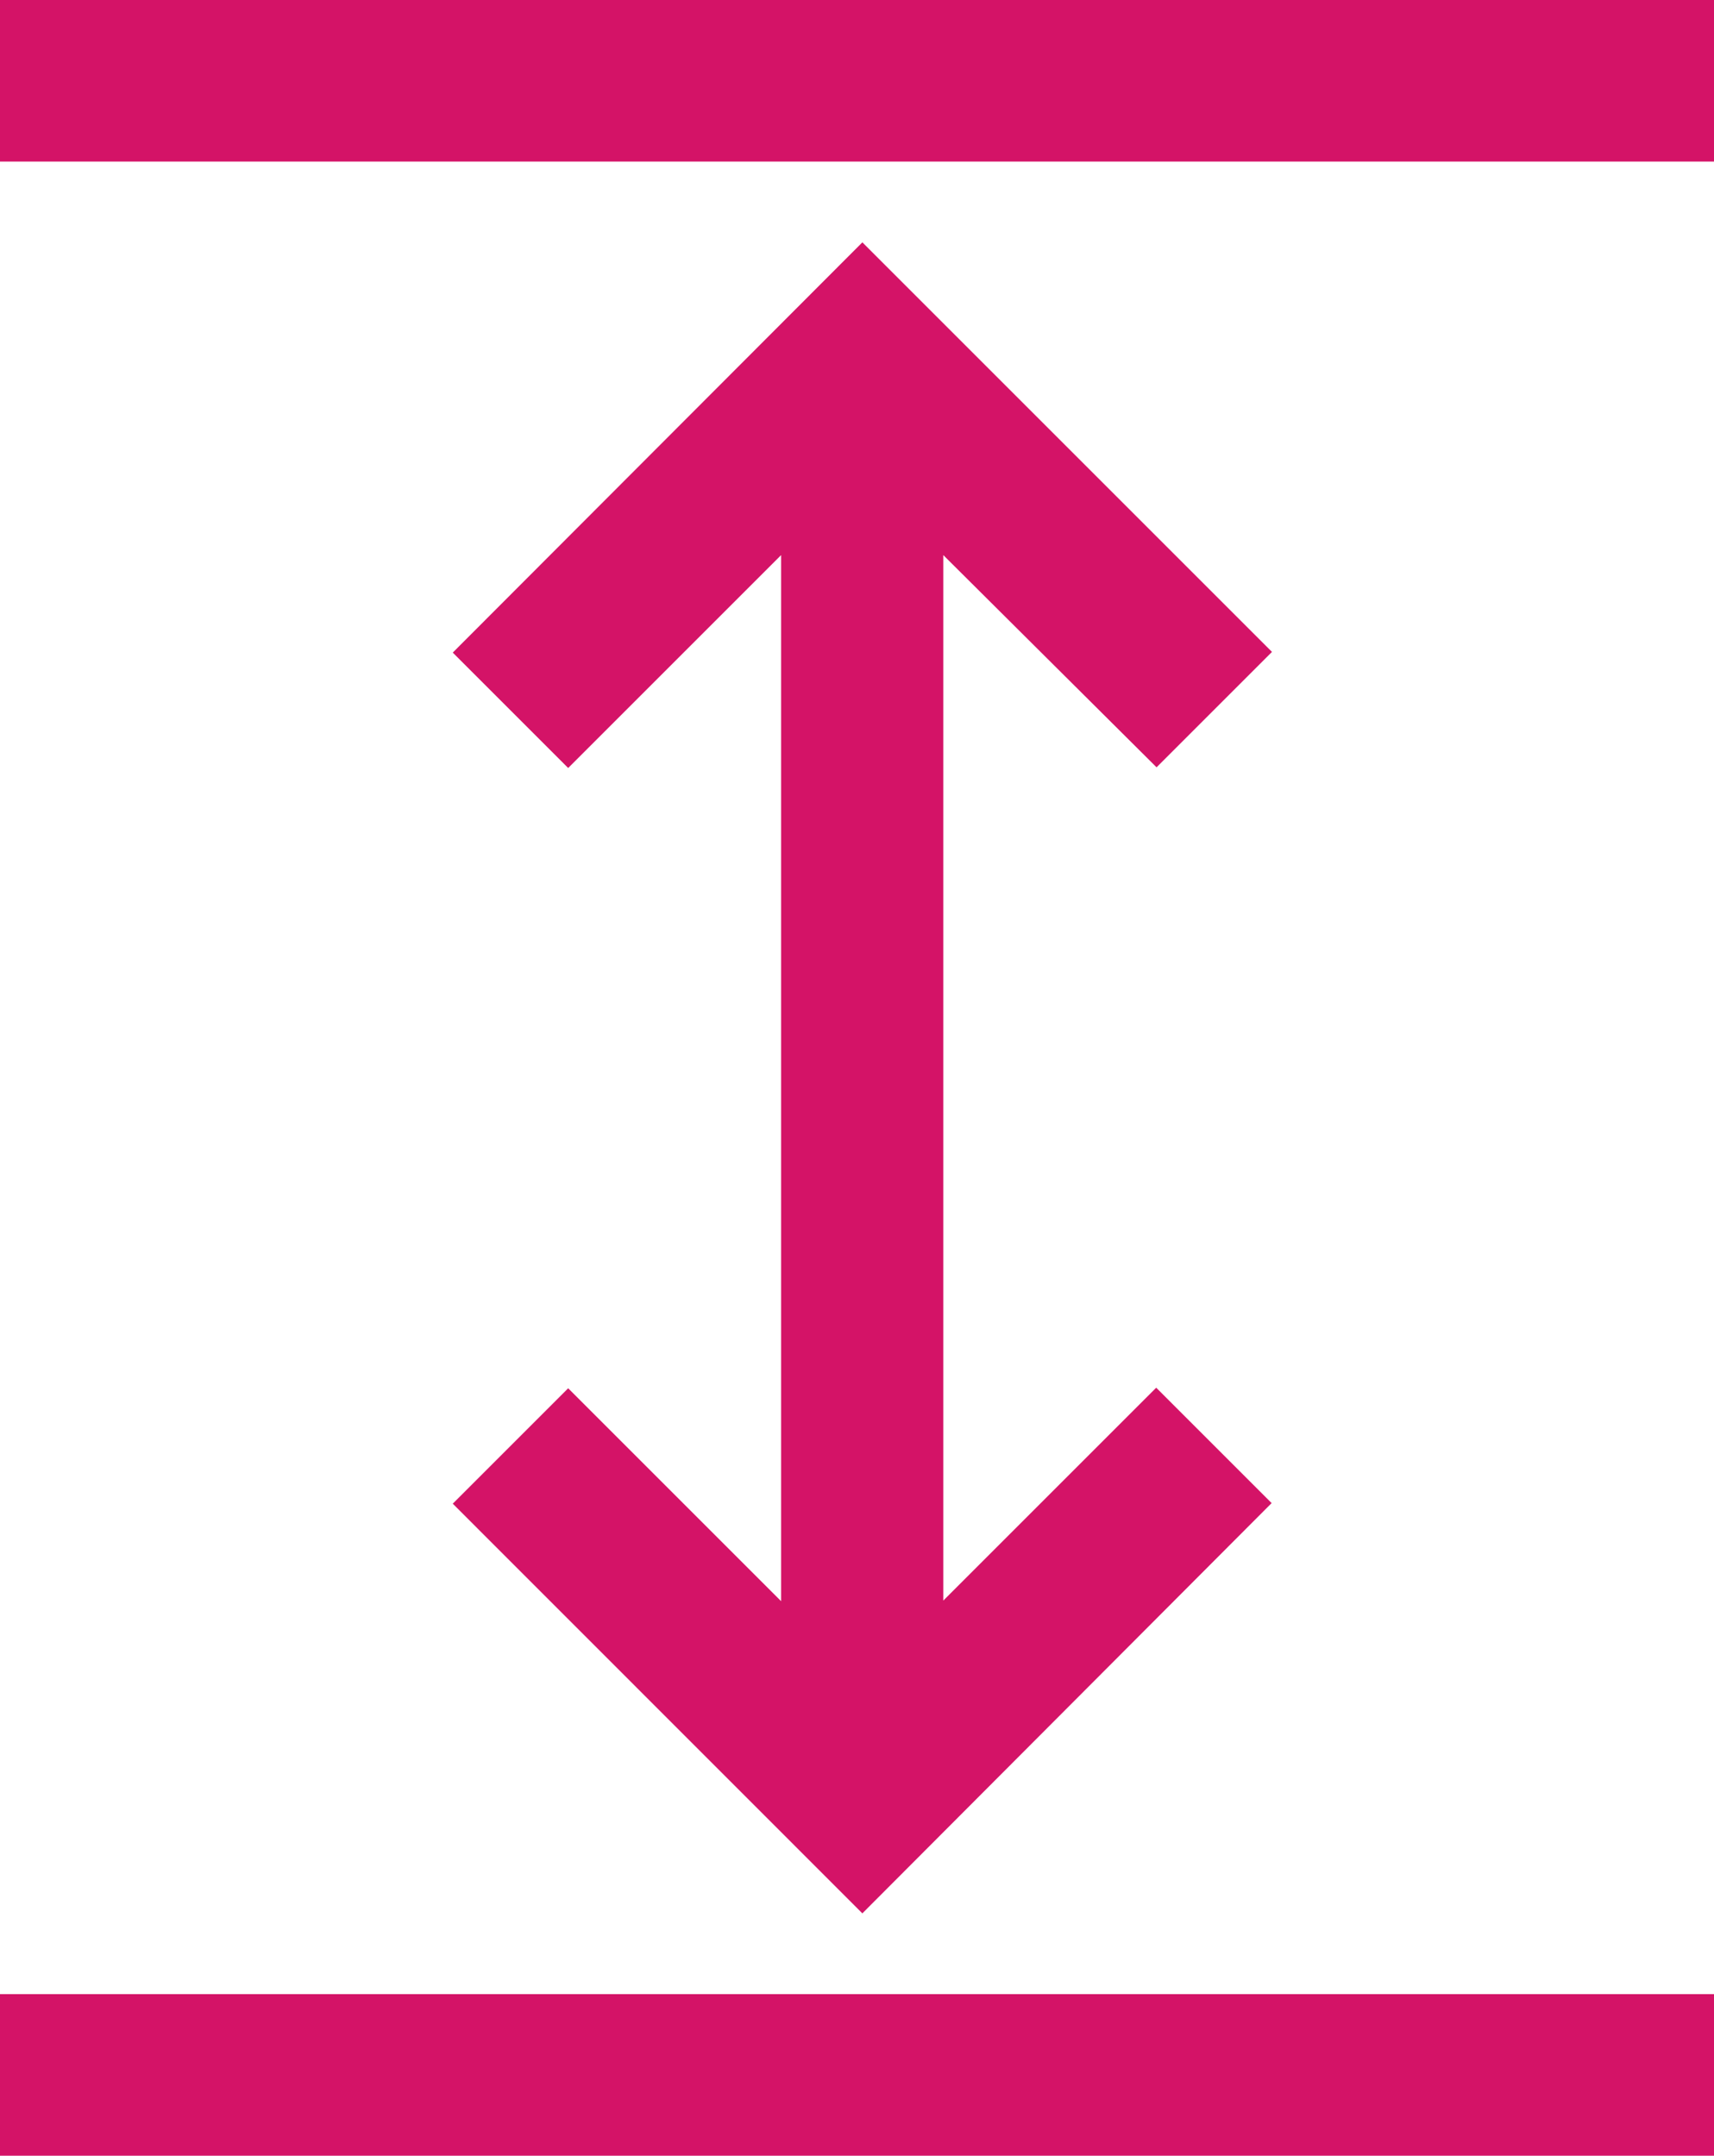 <?xml version="1.0" encoding="UTF-8"?>
<svg xmlns="http://www.w3.org/2000/svg" width="14.851" height="18.68" viewBox="0 0 14.851 18.68">
  <path id="expand_FILL0_wght400_GRAD0_opsz48" d="M8.1,22.68v-1.4H22.951v1.4Zm7.472-2.1L12.023,17.03l1-1,1.845,1.845V8.81l-1.845,1.845-1-1L15.572,6.1l3.549,3.549-1,1L16.273,8.81v9.06l1.845-1.845,1,1ZM8.1,5.4V4H22.951V5.4Z" transform="translate(-8.1 -4)" fill="#d41367"></path>
</svg>

